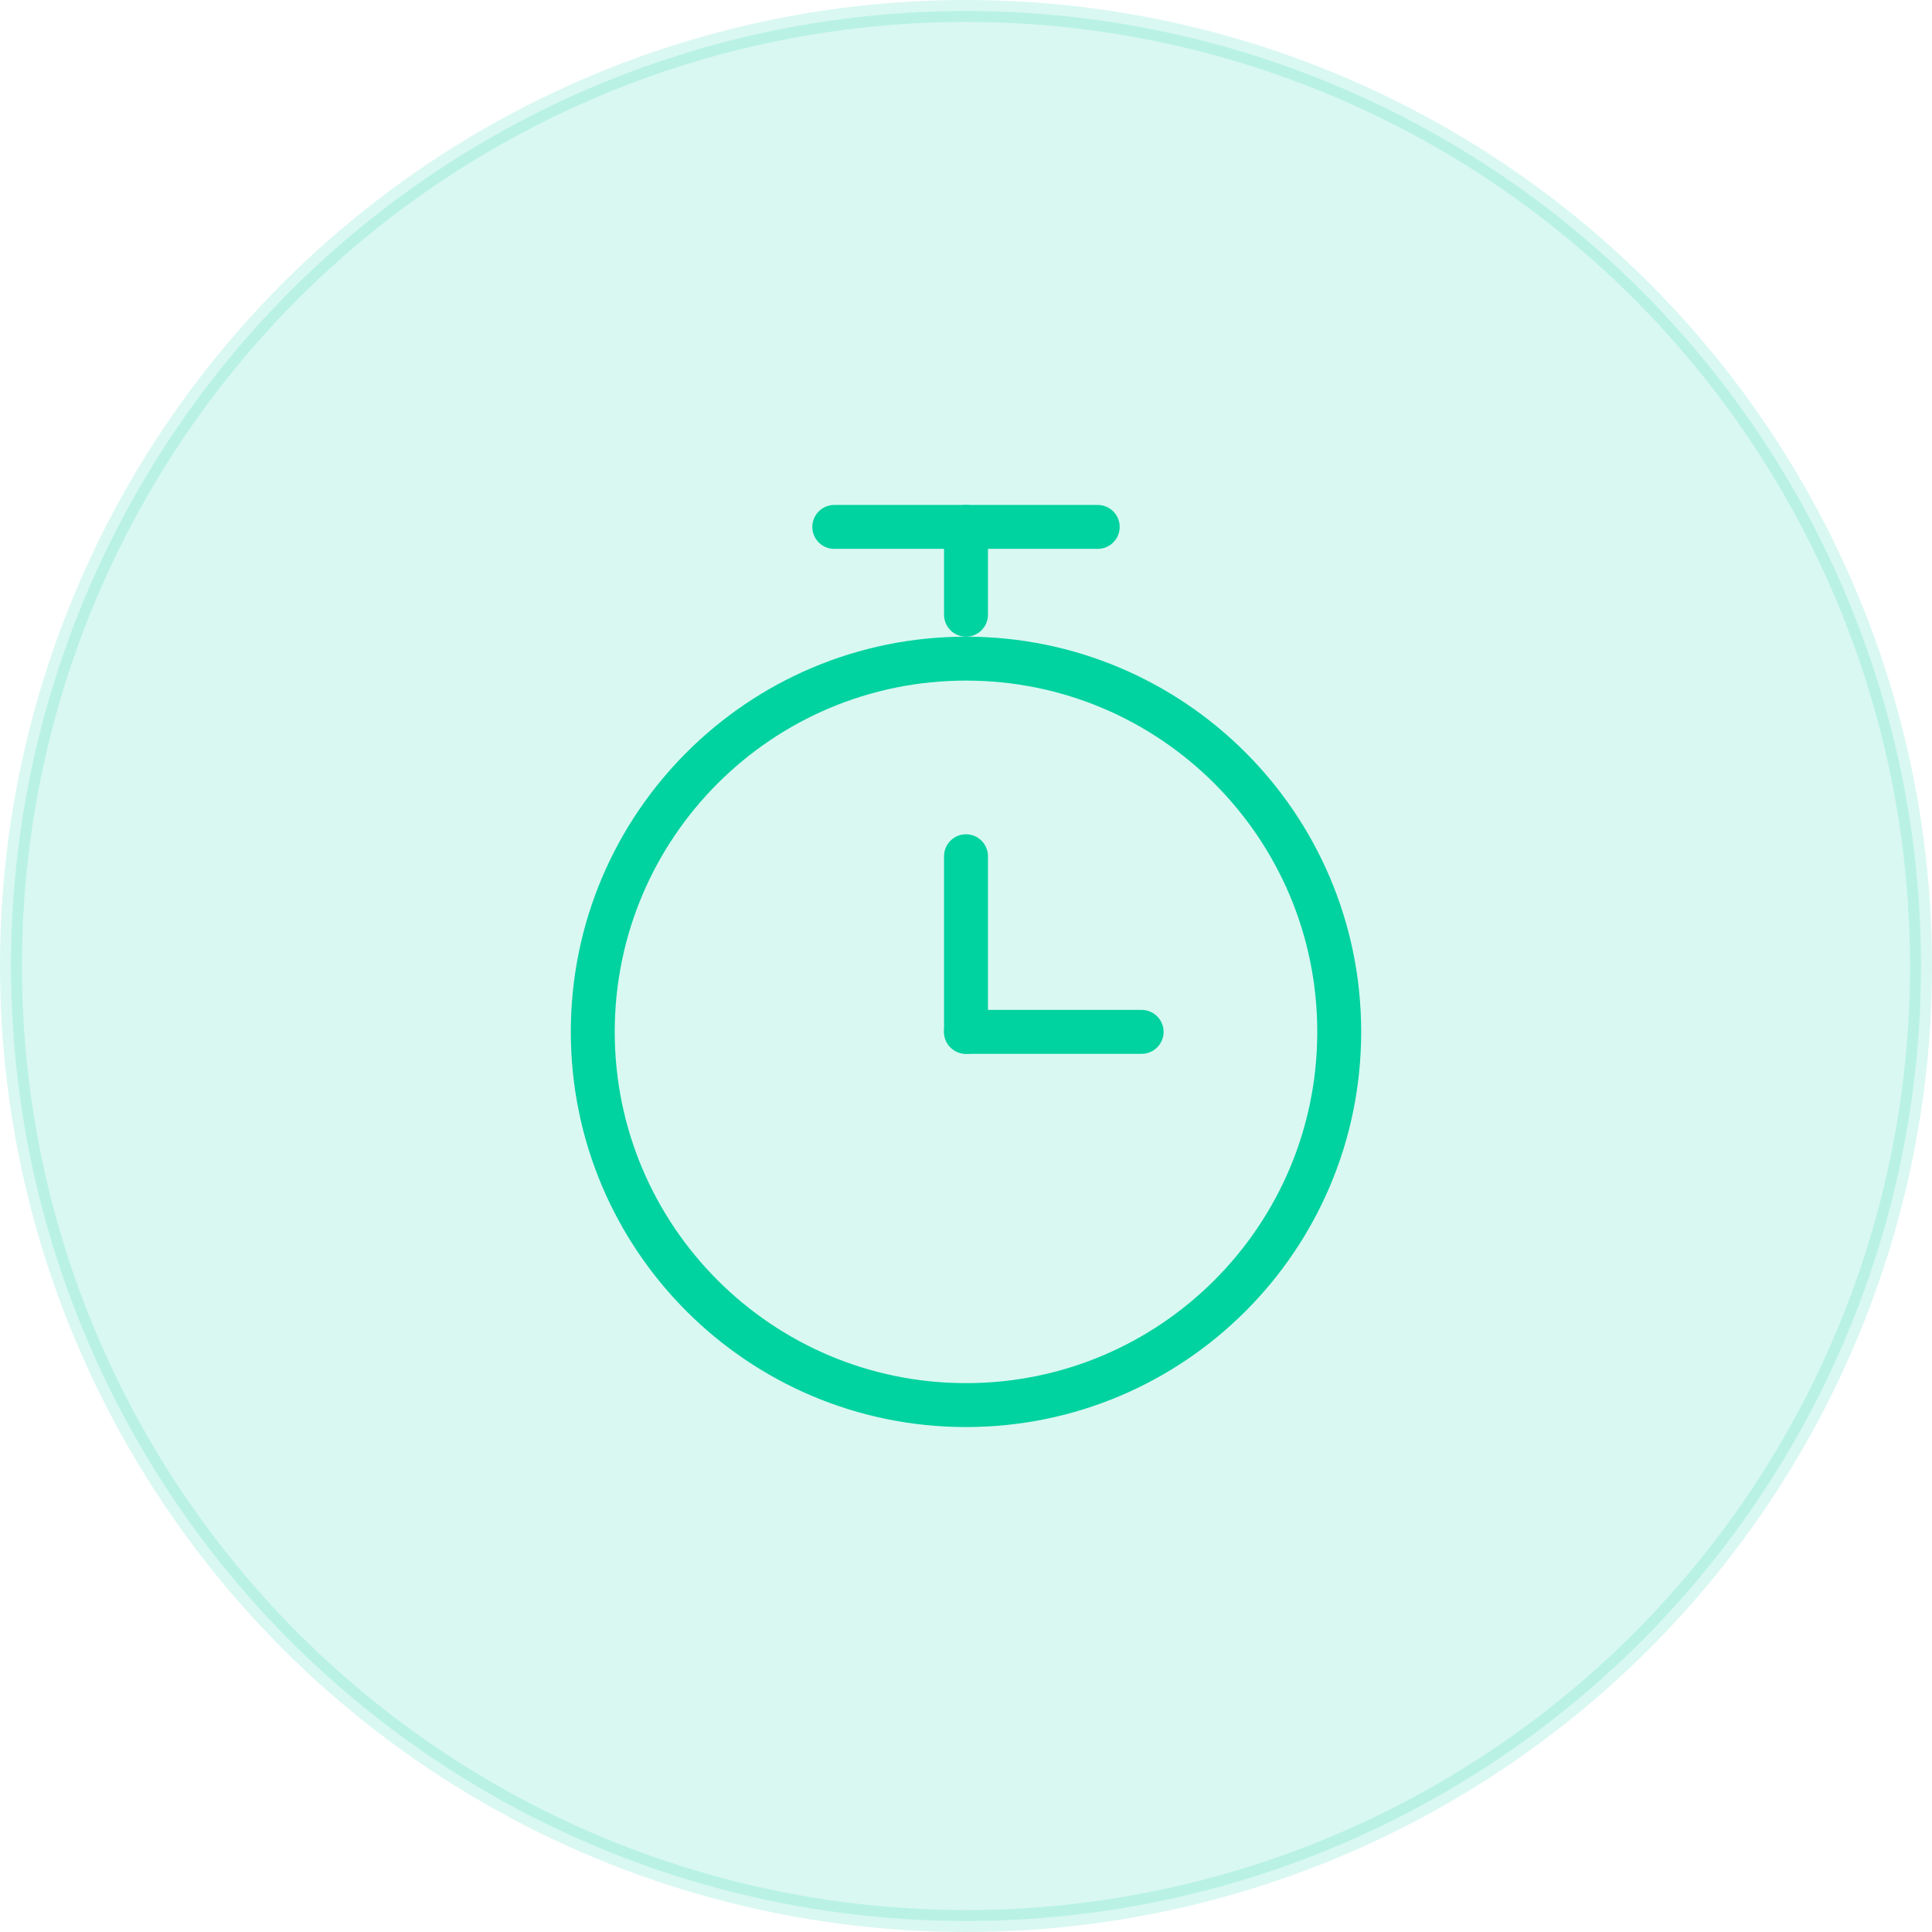 <?xml version="1.0" encoding="UTF-8"?>
<svg xmlns="http://www.w3.org/2000/svg" width="88" height="88" viewBox="0 0 88 88" fill="none">
  <circle opacity="0.15" cx="44" cy="44" r="43.5" fill="#00D2A0" stroke="#00D2A0"></circle>
  <path d="M44 64C53.389 64 61 56.389 61 47C61 37.611 53.389 30 44 30C34.611 30 27 37.611 27 47C27 56.389 34.611 64 44 64Z" stroke="#00D2A0" stroke-width="2" stroke-linejoin="round"></path>
  <path d="M38 24H50" stroke="#00D2A0" stroke-width="2" stroke-linecap="round" stroke-linejoin="round"></path>
  <path d="M44 39V47" stroke="#00D2A0" stroke-width="2" stroke-linecap="round" stroke-linejoin="round"></path>
  <path d="M52 47H44" stroke="#00D2A0" stroke-width="2" stroke-linecap="round" stroke-linejoin="round"></path>
  <path d="M44 24V28" stroke="#00D2A0" stroke-width="2" stroke-linecap="round" stroke-linejoin="round"></path>
</svg>
